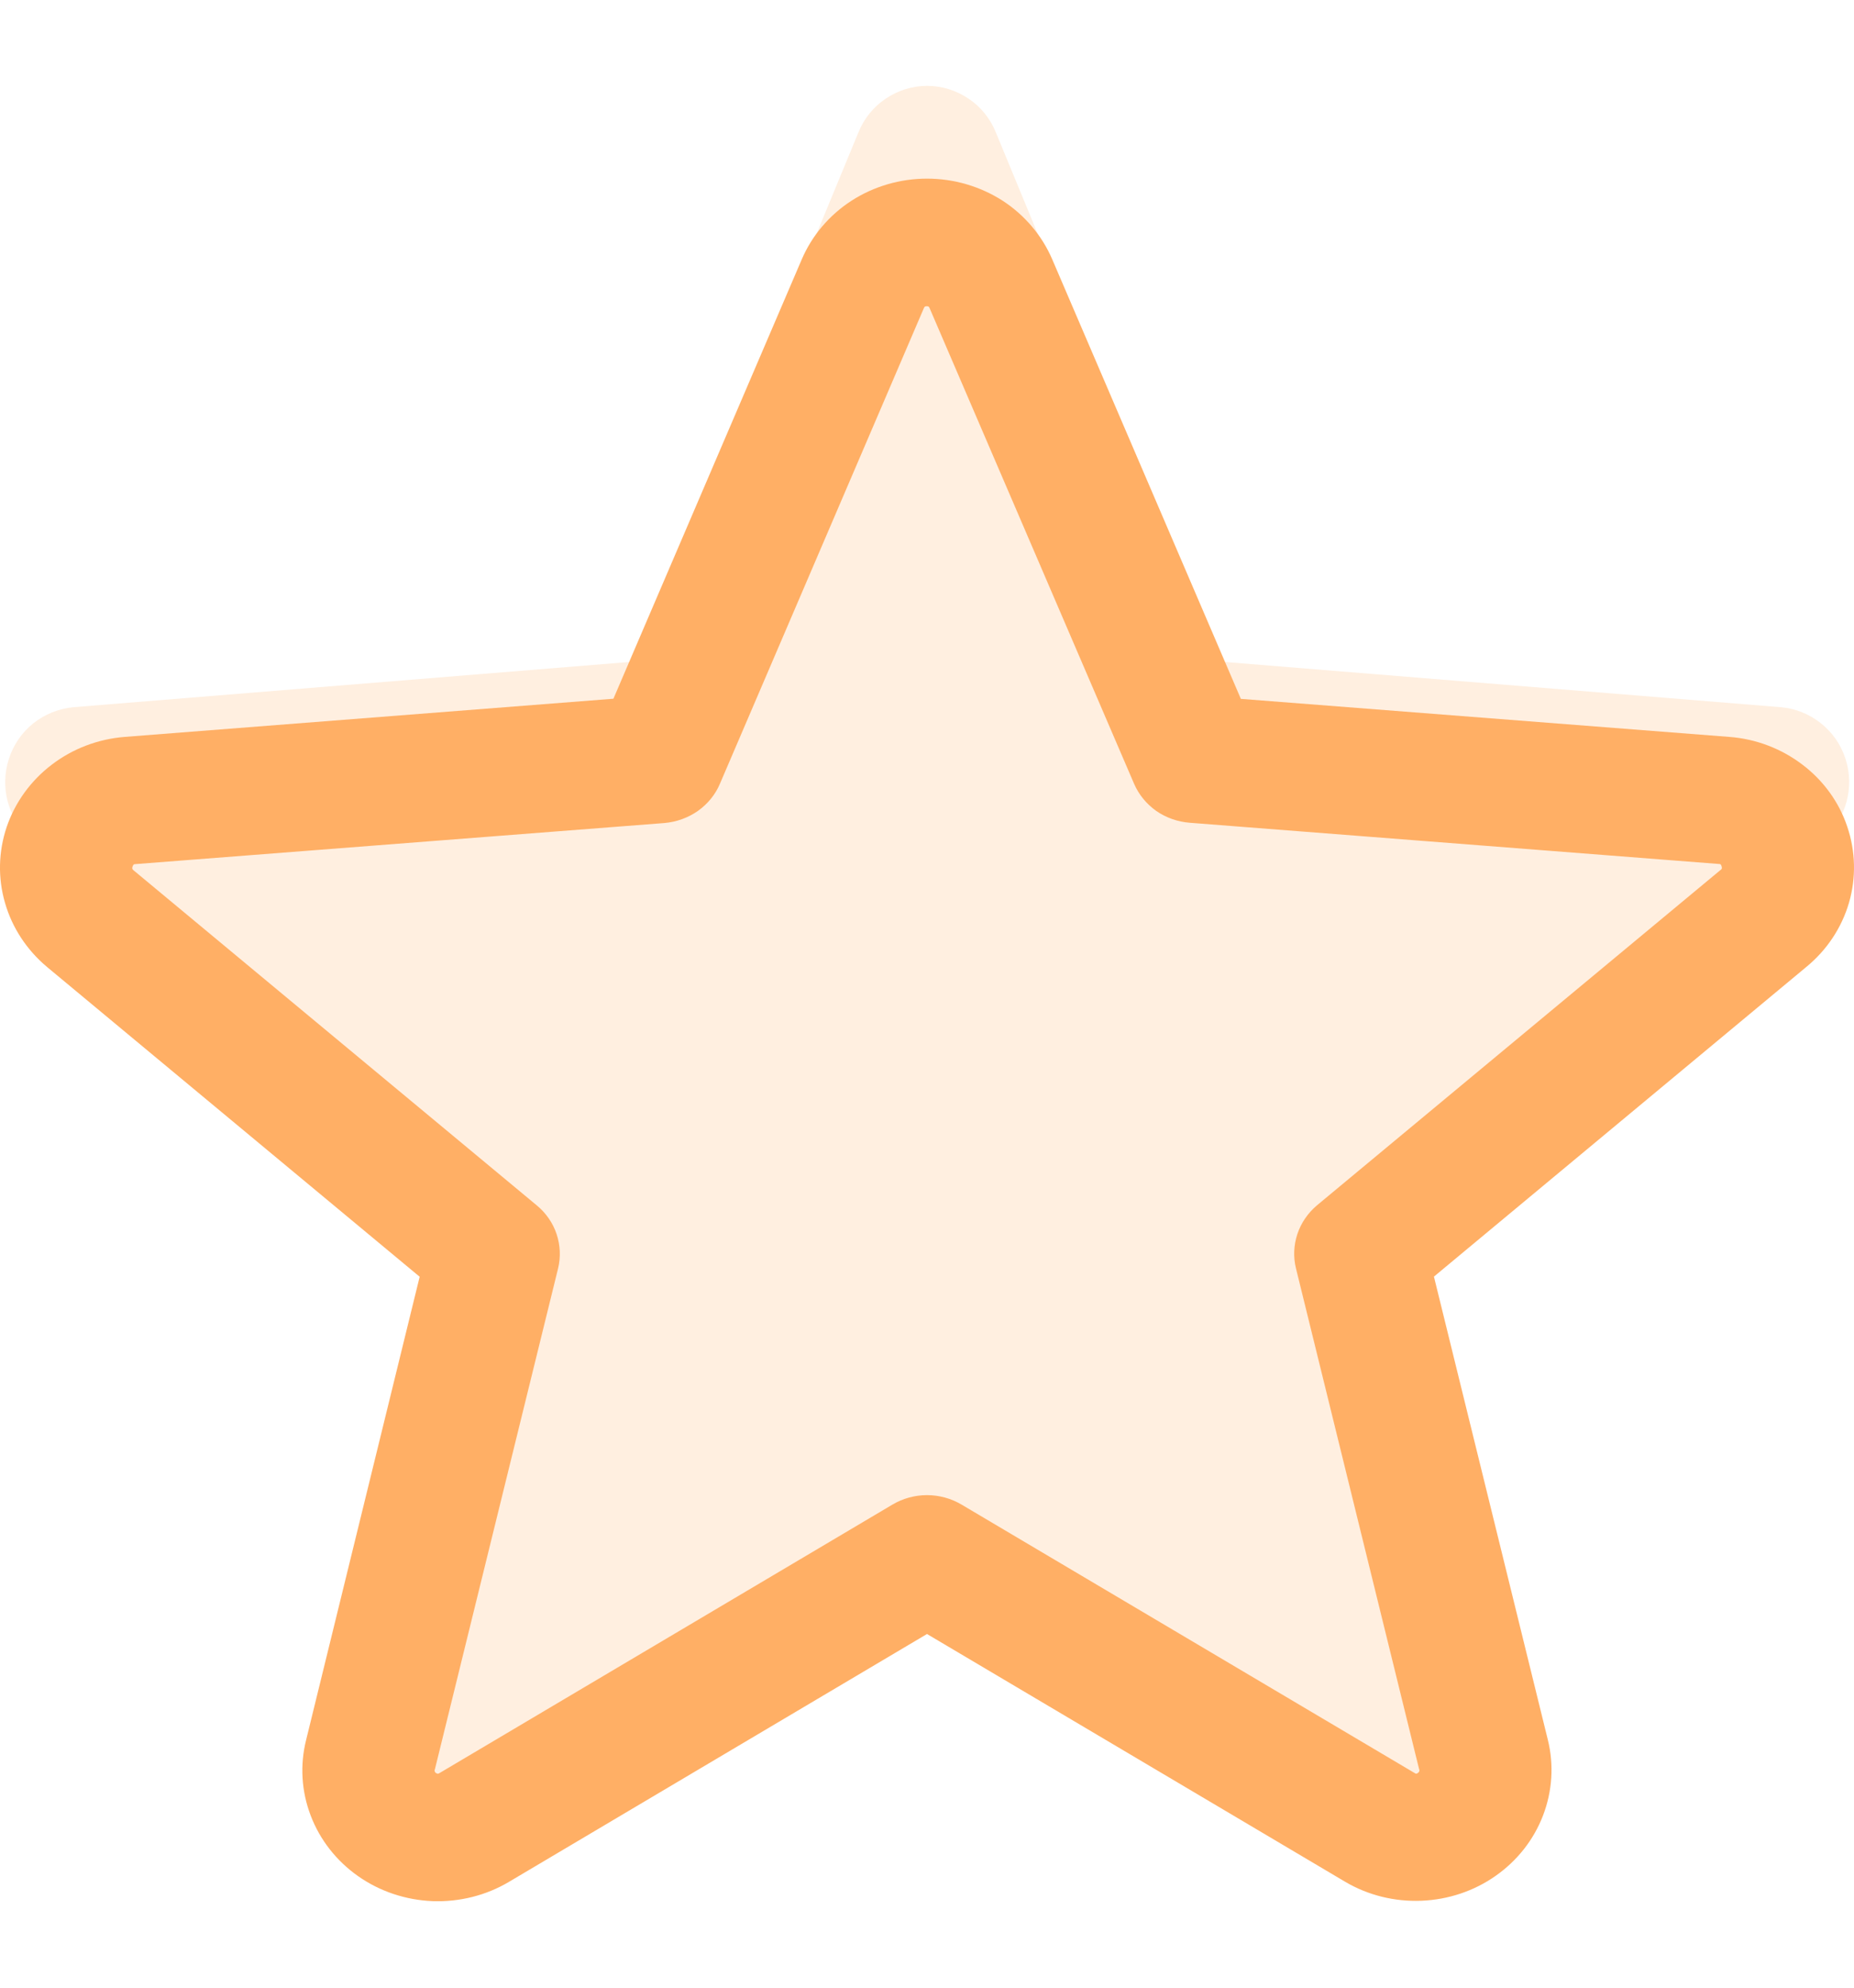 <svg width="14" height="15" viewBox="0 0 14 15" fill="none" xmlns="http://www.w3.org/2000/svg">
<path opacity="0.2" d="M13.77 6.328L10.508 9.141L11.505 13.347C11.531 13.455 11.525 13.569 11.487 13.673C11.449 13.777 11.38 13.868 11.291 13.934C11.201 14 11.094 14.037 10.983 14.042C10.871 14.047 10.761 14.019 10.666 13.961L7.001 11.707L3.336 13.96C3.241 14.018 3.131 14.046 3.019 14.042C2.908 14.037 2.801 13.999 2.711 13.933C2.622 13.868 2.553 13.777 2.515 13.672C2.477 13.568 2.471 13.454 2.497 13.346L3.494 9.14L0.232 6.327C0.149 6.254 0.089 6.158 0.059 6.052C0.03 5.945 0.033 5.832 0.067 5.727C0.101 5.621 0.165 5.528 0.251 5.459C0.338 5.39 0.442 5.348 0.553 5.337L4.833 4.989L6.483 0.997C6.525 0.894 6.596 0.806 6.689 0.744C6.781 0.682 6.89 0.648 7.001 0.648C7.112 0.648 7.221 0.682 7.313 0.744C7.406 0.806 7.477 0.894 7.519 0.997L9.169 4.989L13.449 5.337C13.56 5.347 13.665 5.39 13.751 5.459C13.838 5.528 13.902 5.621 13.936 5.727C13.97 5.832 13.973 5.945 13.943 6.052C13.914 6.159 13.854 6.255 13.77 6.328Z" fill="#FFAF65"/>
<path d="M13.949 6.238C13.887 6.053 13.769 5.89 13.61 5.77C13.451 5.649 13.259 5.576 13.058 5.561L9.37 5.274L7.946 1.958C7.869 1.778 7.738 1.623 7.57 1.514C7.401 1.406 7.203 1.348 7 1.348C6.798 1.348 6.599 1.406 6.431 1.514C6.262 1.623 6.131 1.778 6.054 1.958L4.632 5.273L0.942 5.561C0.74 5.577 0.548 5.65 0.389 5.772C0.231 5.893 0.113 6.056 0.05 6.242C-0.012 6.427 -0.017 6.626 0.038 6.814C0.092 7.002 0.203 7.17 0.356 7.298L3.169 9.635L2.312 13.129C2.264 13.319 2.276 13.518 2.346 13.701C2.416 13.885 2.541 14.044 2.705 14.159C2.869 14.274 3.065 14.339 3.268 14.347C3.47 14.354 3.671 14.304 3.844 14.201L7 12.331L10.158 14.201C10.331 14.303 10.531 14.352 10.733 14.344C10.935 14.336 11.131 14.271 11.294 14.156C11.458 14.041 11.582 13.883 11.652 13.7C11.722 13.517 11.735 13.318 11.688 13.129L10.828 9.634L13.64 7.297C13.795 7.17 13.907 7.001 13.962 6.813C14.017 6.624 14.012 6.424 13.949 6.238ZM12.99 6.567L9.946 9.095C9.877 9.153 9.825 9.228 9.797 9.312C9.769 9.396 9.765 9.486 9.786 9.571L10.716 13.351C10.719 13.356 10.719 13.362 10.717 13.367C10.715 13.373 10.711 13.377 10.706 13.38C10.695 13.388 10.691 13.386 10.682 13.38L7.262 11.355C7.183 11.308 7.092 11.283 7 11.283C6.908 11.283 6.817 11.308 6.738 11.355L3.318 13.381C3.309 13.386 3.306 13.388 3.294 13.381C3.289 13.379 3.285 13.374 3.283 13.369C3.281 13.363 3.281 13.357 3.284 13.352L4.214 9.573C4.235 9.487 4.231 9.397 4.203 9.313C4.175 9.229 4.123 9.154 4.054 9.097L1.01 6.569C1.002 6.563 0.995 6.557 1.001 6.539C1.008 6.52 1.013 6.522 1.022 6.521L5.017 6.211C5.109 6.203 5.197 6.171 5.271 6.119C5.345 6.066 5.403 5.995 5.437 5.913L6.976 2.326C6.981 2.315 6.983 2.311 6.998 2.311C7.013 2.311 7.015 2.315 7.02 2.326L8.563 5.913C8.598 5.995 8.656 6.066 8.73 6.119C8.805 6.171 8.893 6.202 8.985 6.209L12.98 6.52C12.989 6.52 12.995 6.52 13 6.537C13.006 6.555 13 6.561 12.99 6.567Z" fill="#FFAF65"/>
</svg>
